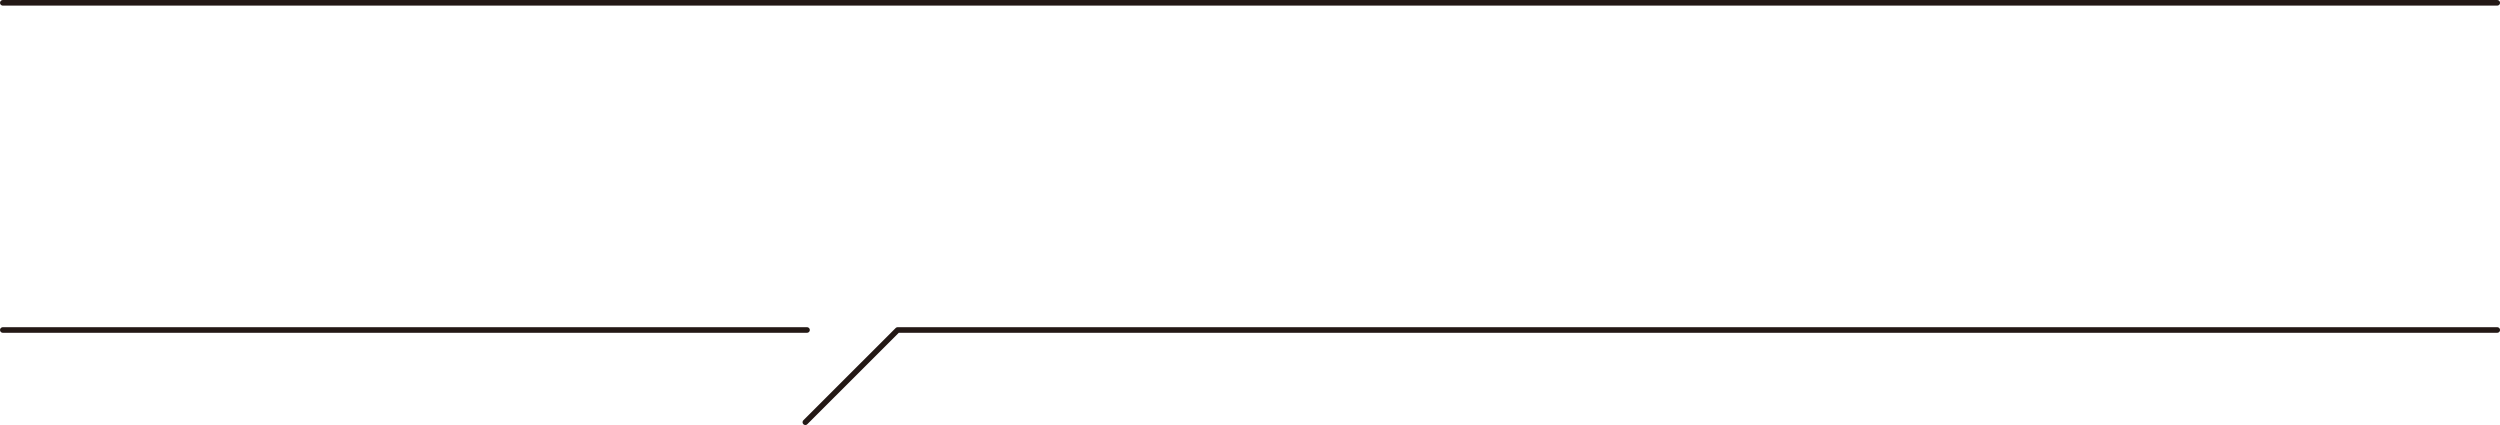 <?xml version="1.0" encoding="UTF-8"?><svg id="_レイヤー_2" xmlns="http://www.w3.org/2000/svg" viewBox="0 0 506.83 86.17"><defs><style>.cls-1,.cls-2{fill:none;}.cls-2{stroke:#231815;stroke-linecap:round;stroke-linejoin:round;stroke-width:1.13px;}</style></defs><g id="design"><path class="cls-1" d="M50.65,29.78h-1.81v-2.84h1.87c-.03-2.49-.03-4.4-.03-7.42l2.84.19c.34.03.78.09.78.47,0,.28-.31.41-.78.56v6.2h4.24v.72c0,4.58-.28,13.19-1.34,16.93-.72,2.65-2.34,3.21-4.86,3.27-.03-1.15-.62-2.09-1.28-2.99.62.06,1.09.09,1.71.09,1.75,0,2.06-.97,2.43-3.3.5-3.27.69-8.51.69-11.88h-1.78c-.06,3.34-.47,7.2-1.43,10.41-.9,2.9-2.24,5.33-4.05,7.76-.81-.69-1.25-.9-2.43-1.43-.03,0-.12-.06-.19-.12.59-.62,1-1.12,1.53-1.84-2.96.47-5.92.81-8.92,1.12-.22.53-.31.78-.65.78-.41,0-.5-.44-.56-.75l-.47-2.28c1.4,0,3.37-.16,5.02-.31v-1.81h-3.96v-2.12h3.96v-1.37h-4.36v-9.04h4.36v-1.37h-4.89v-2.18h4.89v-1.53c-1.15.16-2.31.28-3.49.37-.16-.59-.59-1.43-.97-1.93-.75,1.93-1.06,2.71-1.87,4.3l.37.09c.53.16.69.25.69.5,0,.44-.41.47-.72.5v20.45h-2.93v-17.02c-.56.87-1.18,1.71-1.84,2.53-.47-.84-1.22-1.9-2.03-2.43,2.87-3.34,4.99-7.54,6.17-11.78l2.99,1.25c.22.09.41.19.41.41,0,.47-.37.5-1,.56-.03.09-.09.25-.12.31,2.93-.09,7.26-.75,9.94-1.93l1.43,2c.09.12.19.37.19.53,0,.22-.12.34-.31.34s-.41-.09-.81-.34c-1.34.41-2.34.62-3.71.9v1.93h4.74v2.18h-4.74v1.37h4.43v9.04h-4.43v1.37h3.93v2.12h-3.93v1.59c1.34-.16,2.74-.34,3.99-.56l-.22,1.31c2.56-4.15,3.09-9.1,3.3-13.87ZM41.18,32.36v-1.71h-2v1.71h2ZM39.18,34.14v1.78h2v-1.78h-2ZM45.64,32.36v-1.71h-2.06v1.71h2.06ZM43.58,34.14v1.78h2.06v-1.78h-2.06Z"/><path class="cls-1" d="M88.79,21.05c.22.16.44.34.44.53s-.16.31-.37.31c-.12,0-.41-.06-.5-.09-1.81,1.71-9.23,7.95-11.29,9.57-.47.34-2,1.47-2,2.06,0,.53.65.94,2.77,2.24,2.15,1.34,5.27,3.71,7.26,5.36,1.78,1.43,3.4,2.93,4.83,4.71-.9.78-1.68,1.68-2.53,2.77-2.62-3.8-9.66-9.29-13.53-11.78-2.77-1.78-3.06-2-3.06-3.21,0-1.12,1.06-1.9,3.24-3.55,4.21-3.24,8.42-6.95,11.75-11.07l2.96,2.15Z"/><path class="cls-1" d="M112.71,47.95h-2.87v-11.41c-1.12,2.62-2.43,4.86-4.15,7.14-.78-.81-1.71-1.47-2.68-2.03,2.74-2.99,5.39-7.2,6.55-11.13h-5.64v-2.71h5.92v-3.83c-1.59.37-3.18.65-4.77.87-.5-1.03-.84-1.71-1.56-2.65,4.21-.5,8.01-1.31,11.91-3.06l2.12,2.34c.09.09.19.31.19.44,0,.19-.12.28-.28.28-.12,0-.53-.12-.78-.25-1.31.53-2.62.97-3.96,1.31v4.55h5.24v2.71h-4.99c1,2.15,2.96,5.14,4.71,6.76-1,.72-1.5,1.22-2.24,2.18-1.06-1.4-2-3.09-2.71-4.71v13.19ZM120.07,31.68c.75-3.96,1.43-7.95,1.87-11.94l3.52.75c.34.06.56.19.56.47,0,.37-.34.5-.87.53-.28,1.75-.65,3.65-.97,5.17-.69,3.43-1.34,6.67-2.06,9.82-.47,2.09-1,4.3-1.53,6.2,2.99-.47,4.8-.78,7.76-1.47-.94-2.74-2.06-5.42-3.4-7.98l3.09-1.06c1.93,3.58,4.46,10.32,5.36,14.31-1.12.25-2.28.69-3.34,1.15-.28-1.37-.56-2.59-.9-3.87-4.24,1.06-8.54,1.9-12.84,2.74-.09.28-.31.81-.65.81-.37,0-.5-.53-.53-.69l-.62-3.15c1.03-.09,2.06-.22,3.06-.37.84-3.15,1.87-8.14,2.49-11.44Z"/><path class="cls-1" d="M153.12,19.52l3.55.87c.25.06.59.19.59.47,0,.31-.34.41-.59.44-.34,1.34-.65,2.65-.97,4.08,2.31-.34,4.21-.81,6.36-1.68l.53,3.21c-2.52.78-5.14,1.22-7.73,1.59-2,7.05-5.08,14.15-8.35,18.95-.81-.47-1.87-1.03-3.15-1.62,3.77-4.77,6.39-10.97,8.07-16.86-2.21.22-4.71.31-6.61.31l-.25-3.4c.84.06,1.93.12,2.74.12,1.62,0,3.27-.09,4.89-.22.44-2.15.69-4.08.9-6.27ZM170.51,44.49c0,.65.03,1.09.16,1.71-2.18.41-4.4.59-6.64.59-3.27,0-8.92-.41-8.92-4.86,0-1.53.78-2.9,1.59-4.15l2.71,1.06c-.65.69-1.34,1.93-1.34,2.9s.84,1.37,1.65,1.62c1,.31,3.18.44,4.24.44,2.15,0,4.58-.37,6.64-1.03-.06.59-.09,1.15-.09,1.71ZM169.7,33.98c-1.59-.31-3.02-.44-4.65-.44-2.28,0-4.55.22-6.8.53v-3.06c2.37-.37,4.77-.53,7.14-.53,1.62,0,2.96.06,4.55.31-.16,1.06-.25,2.12-.25,3.18Z"/><path class="cls-1" d="M192.06,19.3l3.46.84c.25.06.62.19.62.44,0,.34-.47.41-.69.44-.41,1.25-.81,2.49-1.22,3.74,3.12-.25,8.35-1.43,11.25-2.56.28,1.25.56,2.43.75,3.02-3.74,1.4-9.04,2.34-13.03,2.65-.59,1.71-1.37,3.77-2.56,6.55,2.93-1.71,6.05-2.84,9.48-2.84,2.56,0,5.46.69,6.98,2.93.75,1.15,1.15,2.49,1.15,3.87,0,3.46-2.31,5.86-5.3,7.23-2.93,1.34-7.17,1.68-10.41,1.68-1.15,0-2.37-.06-3.46-.16-.06-1.06-.37-2.15-.75-3.12,1.59.19,3.21.31,4.8.31,3.93,0,11.75-.78,11.75-6.08,0-2.96-2.43-3.96-5.02-3.96-4.49,0-8.98,2.56-11.94,5.8l-2.84-1.47c2.06-3.12,3.62-6.98,4.8-10.54-.69.03-1.62.06-2.46.06-1.5,0-3.09-.06-4.52-.16l-.03-3.4c2.12.41,5.67.5,7.92.5.44-1.43,1-4.08,1.25-5.8Z"/><path class="cls-1" d="M234.06,43.8c2.68-.56,5.39-1.75,7.26-3.8,1.65-1.81,2.65-4.43,2.65-6.89,0-5.14-3.9-8.76-8.92-8.79-.53,5.52-1.71,11.13-4.33,16.09-.81,1.56-2.18,3.96-4.24,3.96-2.49,0-6.08-4.08-6.08-9.01,0-3.77,1.87-7.39,4.52-9.94,2.74-2.62,6.14-4.02,9.91-4.02,6.86,0,12.34,4.64,12.34,11.69,0,3.46-1.31,6.7-3.65,9.23-2.09,2.24-4.49,3.37-7.36,4.36-.65-1.12-1.25-1.93-2.12-2.87ZM226.11,28.47c-1.56,1.87-2.62,4.21-2.62,6.67,0,2.68,1.43,5.42,2.87,5.42.56,0,.97-.44,1.25-.87.65-1.06,1.18-2.34,1.65-3.52,1.4-3.68,2.24-7.39,2.37-11.32-2.28.59-4.02,1.84-5.52,3.62Z"/><path class="cls-1" d="M266.34,26.81c.28.09.72.25.72.5s-.37.41-.81.56v20.01h-3.21v-16.9c-.81,1.12-1.68,2.28-2.71,3.21-.62-.87-1.47-1.75-2.37-2.34,1.68-1.43,3.62-4.08,4.83-5.95,1.46-2.34,2.15-4.05,3.05-6.64l3.02,1.09c.25.09.47.22.47.5,0,.37-.28.44-.9.44-.81,2.12-1.43,3.4-2.56,5.36l.47.16ZM287.6,27.28h-19.3v-2.56h19.3v2.56ZM273.04,46.27v1.62h-3.34v-10.35h16.43v10.35h-3.37v-1.62h-9.73ZM285.17,22.92h-14.5v-2.49h14.5v2.49ZM285.17,31.55h-14.5v-2.49h14.5v2.49ZM285.17,35.82h-14.5v-2.49h14.5v2.49ZM282.77,40.28h-9.73v3.27h9.73v-3.27Z"/><path class="cls-1" d="M306.97,48.07h-2.71v-8.01c-1.22,1.96-2.62,3.87-4.33,5.46-.75-.94-1.34-1.37-2.34-2.03,2.49-1.93,4.74-4.24,6.33-6.98h-4.52v-9.29h4.86v-2.65h-5.61v-2.59h5.61v-2.65l2.71.12c.34.03.75.06.75.44,0,.28-.34.44-.75.56v1.53h5.27v-1.53h15.15v2.59h-5.99c-.41.84-.84,1.71-1.28,2.53h6.33v15.81h-13.37v-15.81h3.87c.44-.84.84-1.68,1.22-2.53h-5.8v1.53h-5.39v2.65h4.89v9.29h-4.61c1.25,1.81,2.77,3.4,4.52,4.71-.62.56-1.18,1.37-1.65,2.12-1.22-1.15-2.21-2.43-3.15-3.83v8.57ZM304.25,29.65h-2.28v4.36h2.28v-4.36ZM306.97,34.01h2.31v-4.36h-2.31v4.36ZM309.12,46.02c2.68-1.09,5.02-2.53,7.08-4.58l2.31,1.9c.19.16.31.31.31.5,0,.22-.22.28-.41.28s-.5-.09-.62-.16c-1.62,1.53-4.21,3.3-6.23,4.21-.78-.94-1.43-1.5-2.43-2.15ZM323.49,28.03h-7.42v2.03h7.42v-2.03ZM316.07,32.33v2.09h7.42v-2.09h-7.42ZM316.07,36.66v2.21h7.42v-2.21h-7.42ZM325.92,48.29c-2.52-1.59-3.96-2.99-5.89-5.21l2.28-1.65c1.68,1.96,3.37,3.49,5.74,4.61-.9.62-1.46,1.34-2.12,2.24Z"/><path class="cls-1" d="M359.78,23.57c.72,0,1.46-.03,2.15-.28l2.4,2.06c-.47.72-.59.97-.9,1.78-3.83,10.16-7.95,15.37-17.8,20.17-.65-1-1.56-1.84-2.49-2.56,4.46-1.9,7.92-3.87,11.13-7.61,2.62-3.09,4.46-6.7,5.71-10.54h-20.39v-3.02h20.2ZM359.35,18.37c1,.81,2.31,2.18,3.06,3.18-.78.5-1.37.94-1.93,1.37-.9-1.15-1.87-2.28-2.99-3.27l1.87-1.28ZM364.52,18.3c.97.84,2.21,2.31,2.93,3.37-.75.47-1.18.78-1.87,1.34-.84-1.37-1.75-2.4-2.9-3.52l1.84-1.18Z"/><path class="cls-1" d="M399.17,28.72c.75,0,1.5-.06,2.24-.28l2.09,1.47c-.5.94-1.31,2.56-2.21,4.43-3.62,7.48-7.61,10.75-15.37,13.56-.81-1.15-1.31-1.68-2.24-2.68,7.67-2.18,12.22-5.89,15.09-13.47h-20.67v-3.02h21.07ZM399.79,21.3v2.96h-17.92v-2.96h17.92Z"/><path class="cls-1" d="M425.95,26.53c-.75.87-1.4,1.84-2.03,2.81-2.65-2.34-5.39-4.24-8.6-5.7l2-2.81c3.09,1.53,6.02,3.4,8.64,5.7ZM439.23,26.16c.84,1.31,1.37,2.09,2.09,2.87-5.52,8.67-13.25,13.75-22.82,17.18-.03.47-.12.69-.44.69-.25,0-.41-.22-.5-.37l-2-3.34c9.94-2.15,18.42-8.35,23.66-17.02Z"/><path class="cls-1" d="M463.56,28.31c4.11,2.03,8.39,4.61,11.72,7.79-.72.87-1.37,1.81-1.96,2.77-3.27-3.12-7.08-5.7-11.1-7.67v15.99h-3.4v-27.12l3.43.22c.31.03.59.06.59.37,0,.25-.25.37-.62.47v9.04l1.34-1.87ZM471.79,23.51c1.15.81,2.37,1.96,3.34,2.99-.65.5-1.28,1.09-1.87,1.68-.9-1.18-2.06-2.31-3.24-3.21l1.78-1.47ZM474.53,21.23c.94.72,2.49,2.12,3.24,3.02-.59.44-1.12.97-1.62,1.5-1.06-1.18-2.06-2.12-3.34-3.09l1.71-1.43Z"/><line class="cls-2" x1=".57" y1=".57" x2="506.27" y2=".57"/><line class="cls-2" x1=".57" y1="66.9" x2="163.61" y2="66.9"/><polyline class="cls-2" points="163.27 85.6 181.98 66.9 506.27 66.9"/></g></svg>
